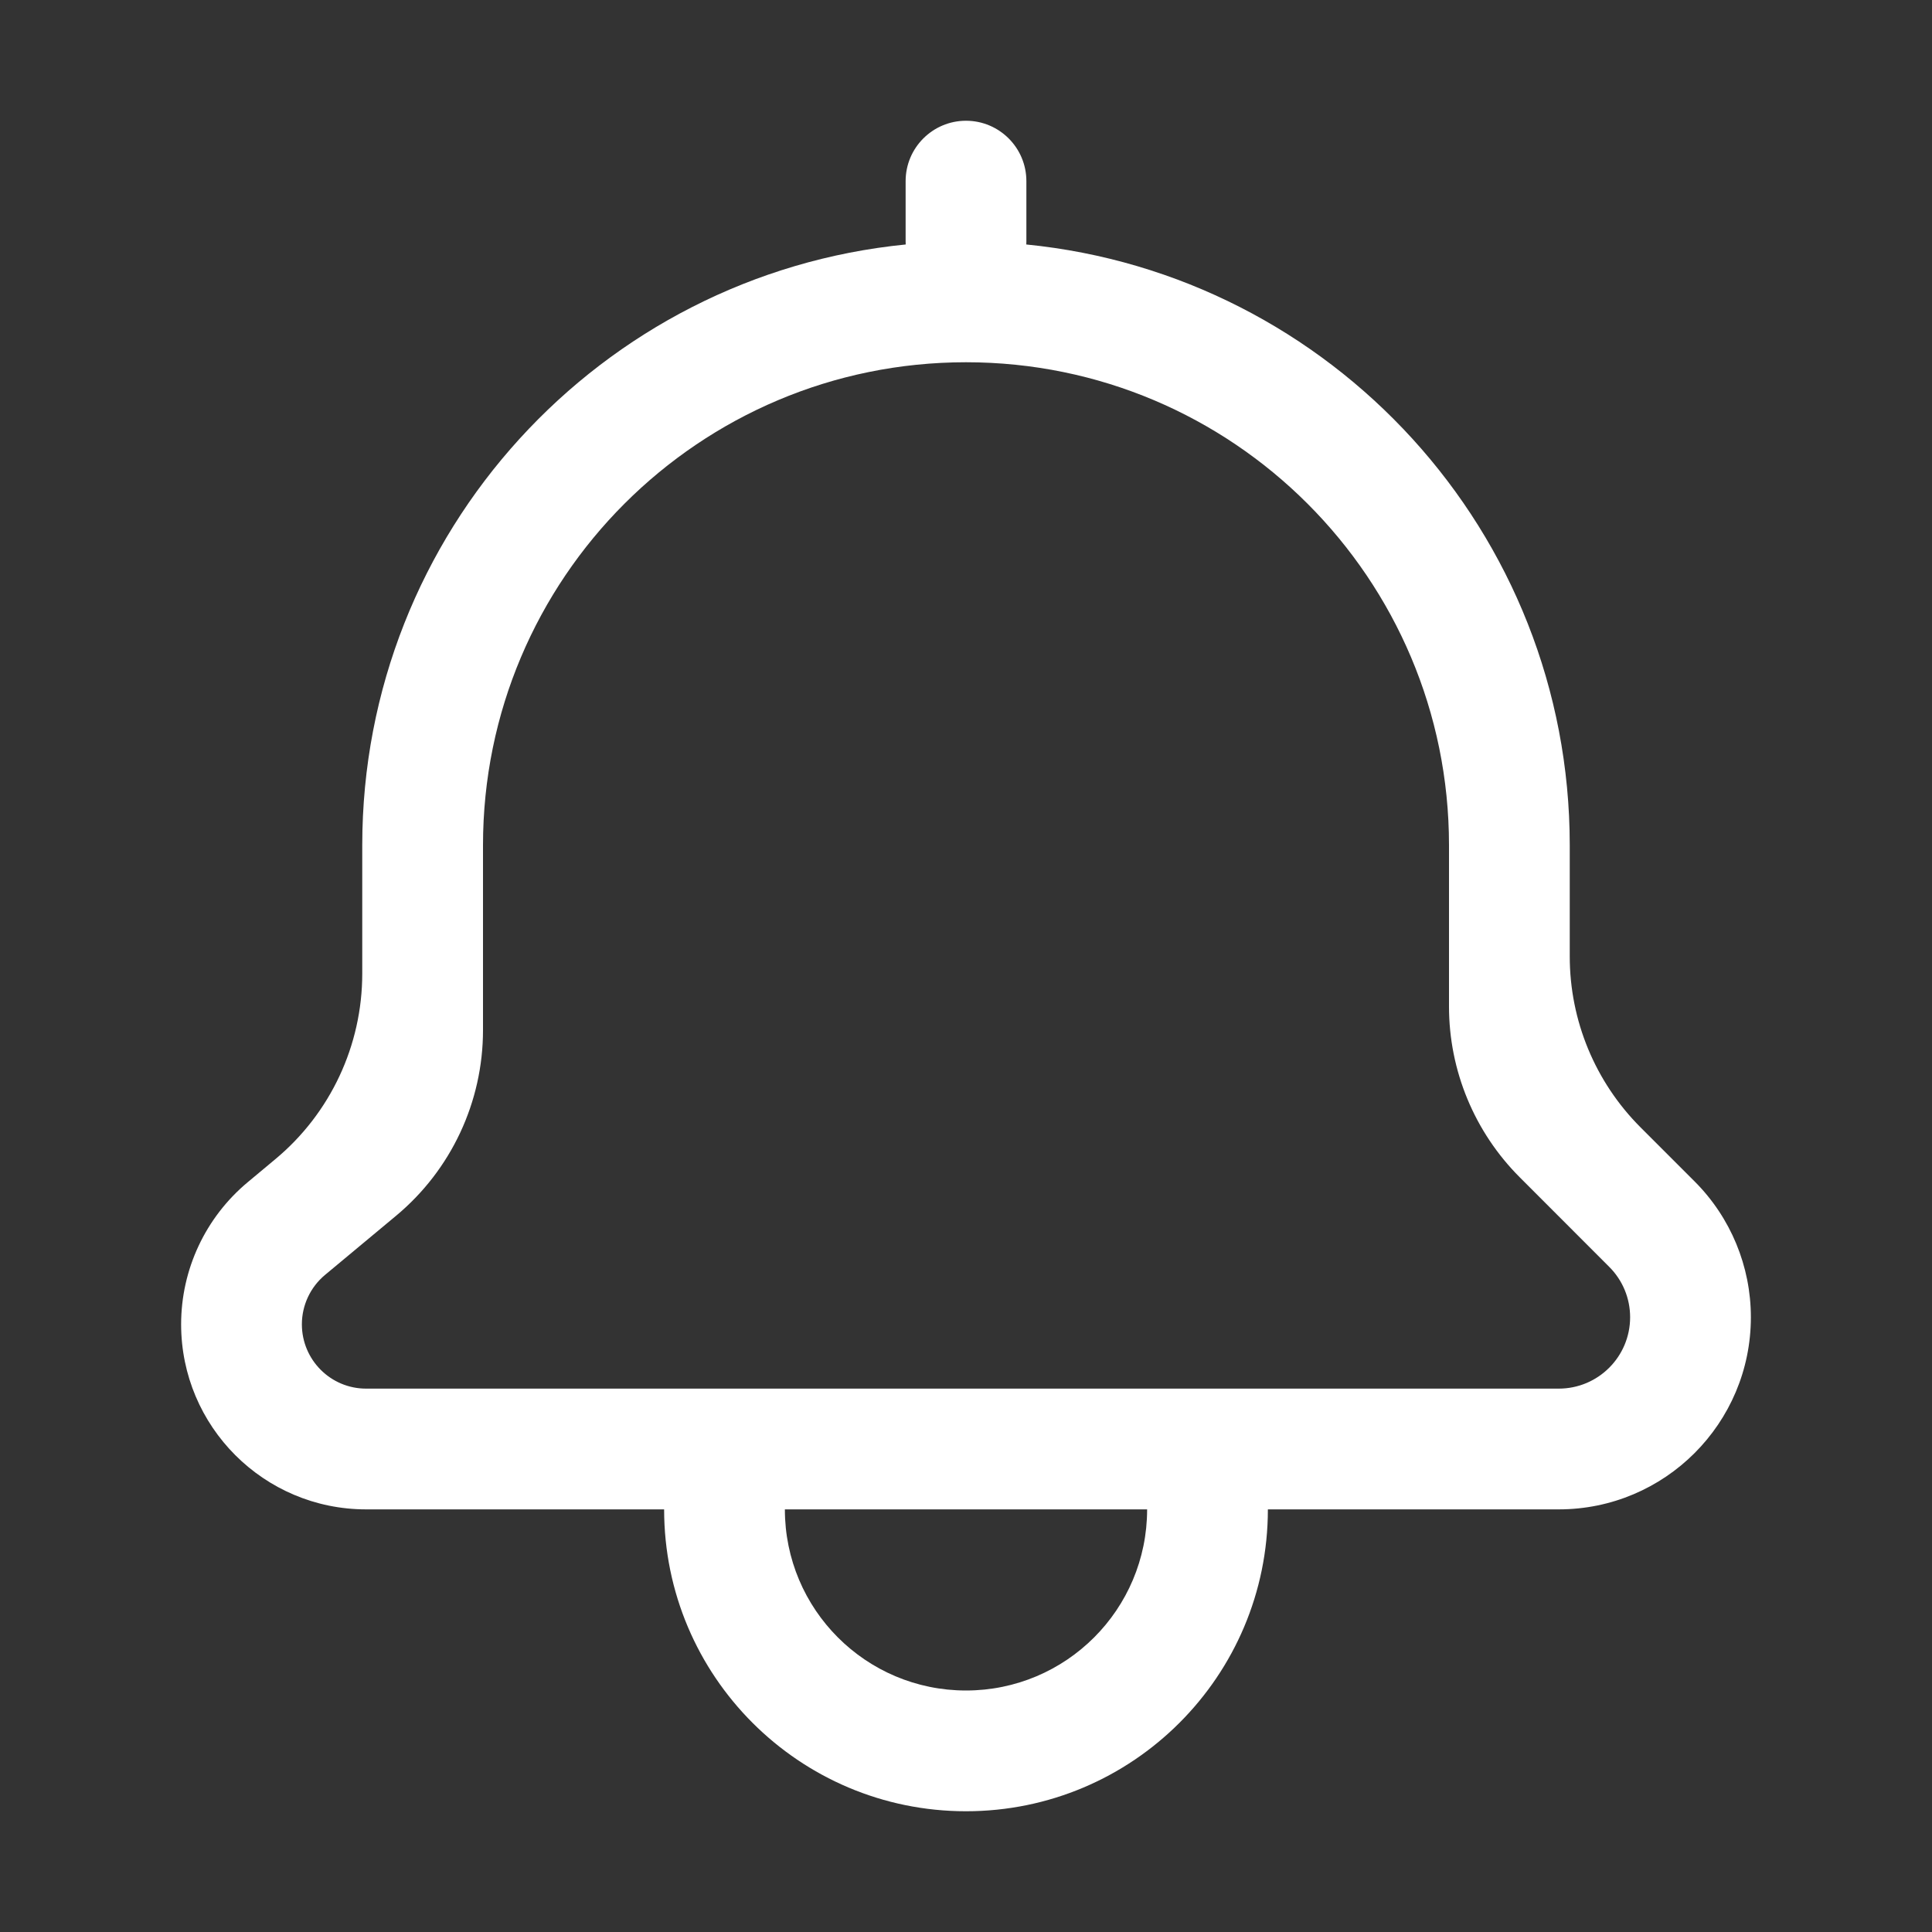 <svg width="24" height="24" viewBox="0 0 24 24" fill="none" xmlns="http://www.w3.org/2000/svg">
    <rect x="0" y="0" width="24" height="24" fill="#333333" stroke="none"/>
    <path fill-rule="evenodd" clip-rule="evenodd" d="M12 1.5C11.586 1.5 11.25 1.836 11.25 2.25V3C11.25 3.012 11.25 3.025 11.251 3.037C7.46 3.413 4.5 6.611 4.5 10.5V12.095C4.5 12.985 4.105 13.83 3.421 14.399L3.077 14.686C2.553 15.123 2.25 15.769 2.25 16.451C2.25 17.721 3.279 18.75 4.548 18.75H8.25C8.25 20.821 9.929 22.5 12 22.5C14.071 22.5 15.75 20.821 15.75 18.75H19.363C20.681 18.75 21.75 17.681 21.75 16.363C21.75 15.731 21.499 15.124 21.051 14.676L20.379 14.004C19.816 13.441 19.5 12.678 19.5 11.882V10.5C19.5 6.611 16.54 3.413 12.749 3.037C12.75 3.025 12.75 3.012 12.75 3V2.25C12.75 1.836 12.414 1.5 12 1.5ZM18 10.5C18 7.186 15.314 4.5 12 4.5C8.686 4.5 6 7.186 6 10.5V12.797C6 13.688 5.605 14.532 4.921 15.102L4.037 15.838C3.855 15.99 3.75 16.215 3.75 16.451C3.75 16.892 4.107 17.25 4.548 17.25H19.363C19.853 17.25 20.25 16.853 20.25 16.363C20.25 16.128 20.157 15.903 19.99 15.737L18.879 14.625C18.316 14.062 18 13.299 18 12.504V10.5ZM14.25 18.75H9.75C9.75 19.993 10.757 21 12 21C13.243 21 14.25 19.993 14.25 18.75Z" fill="white"/>
</svg>

